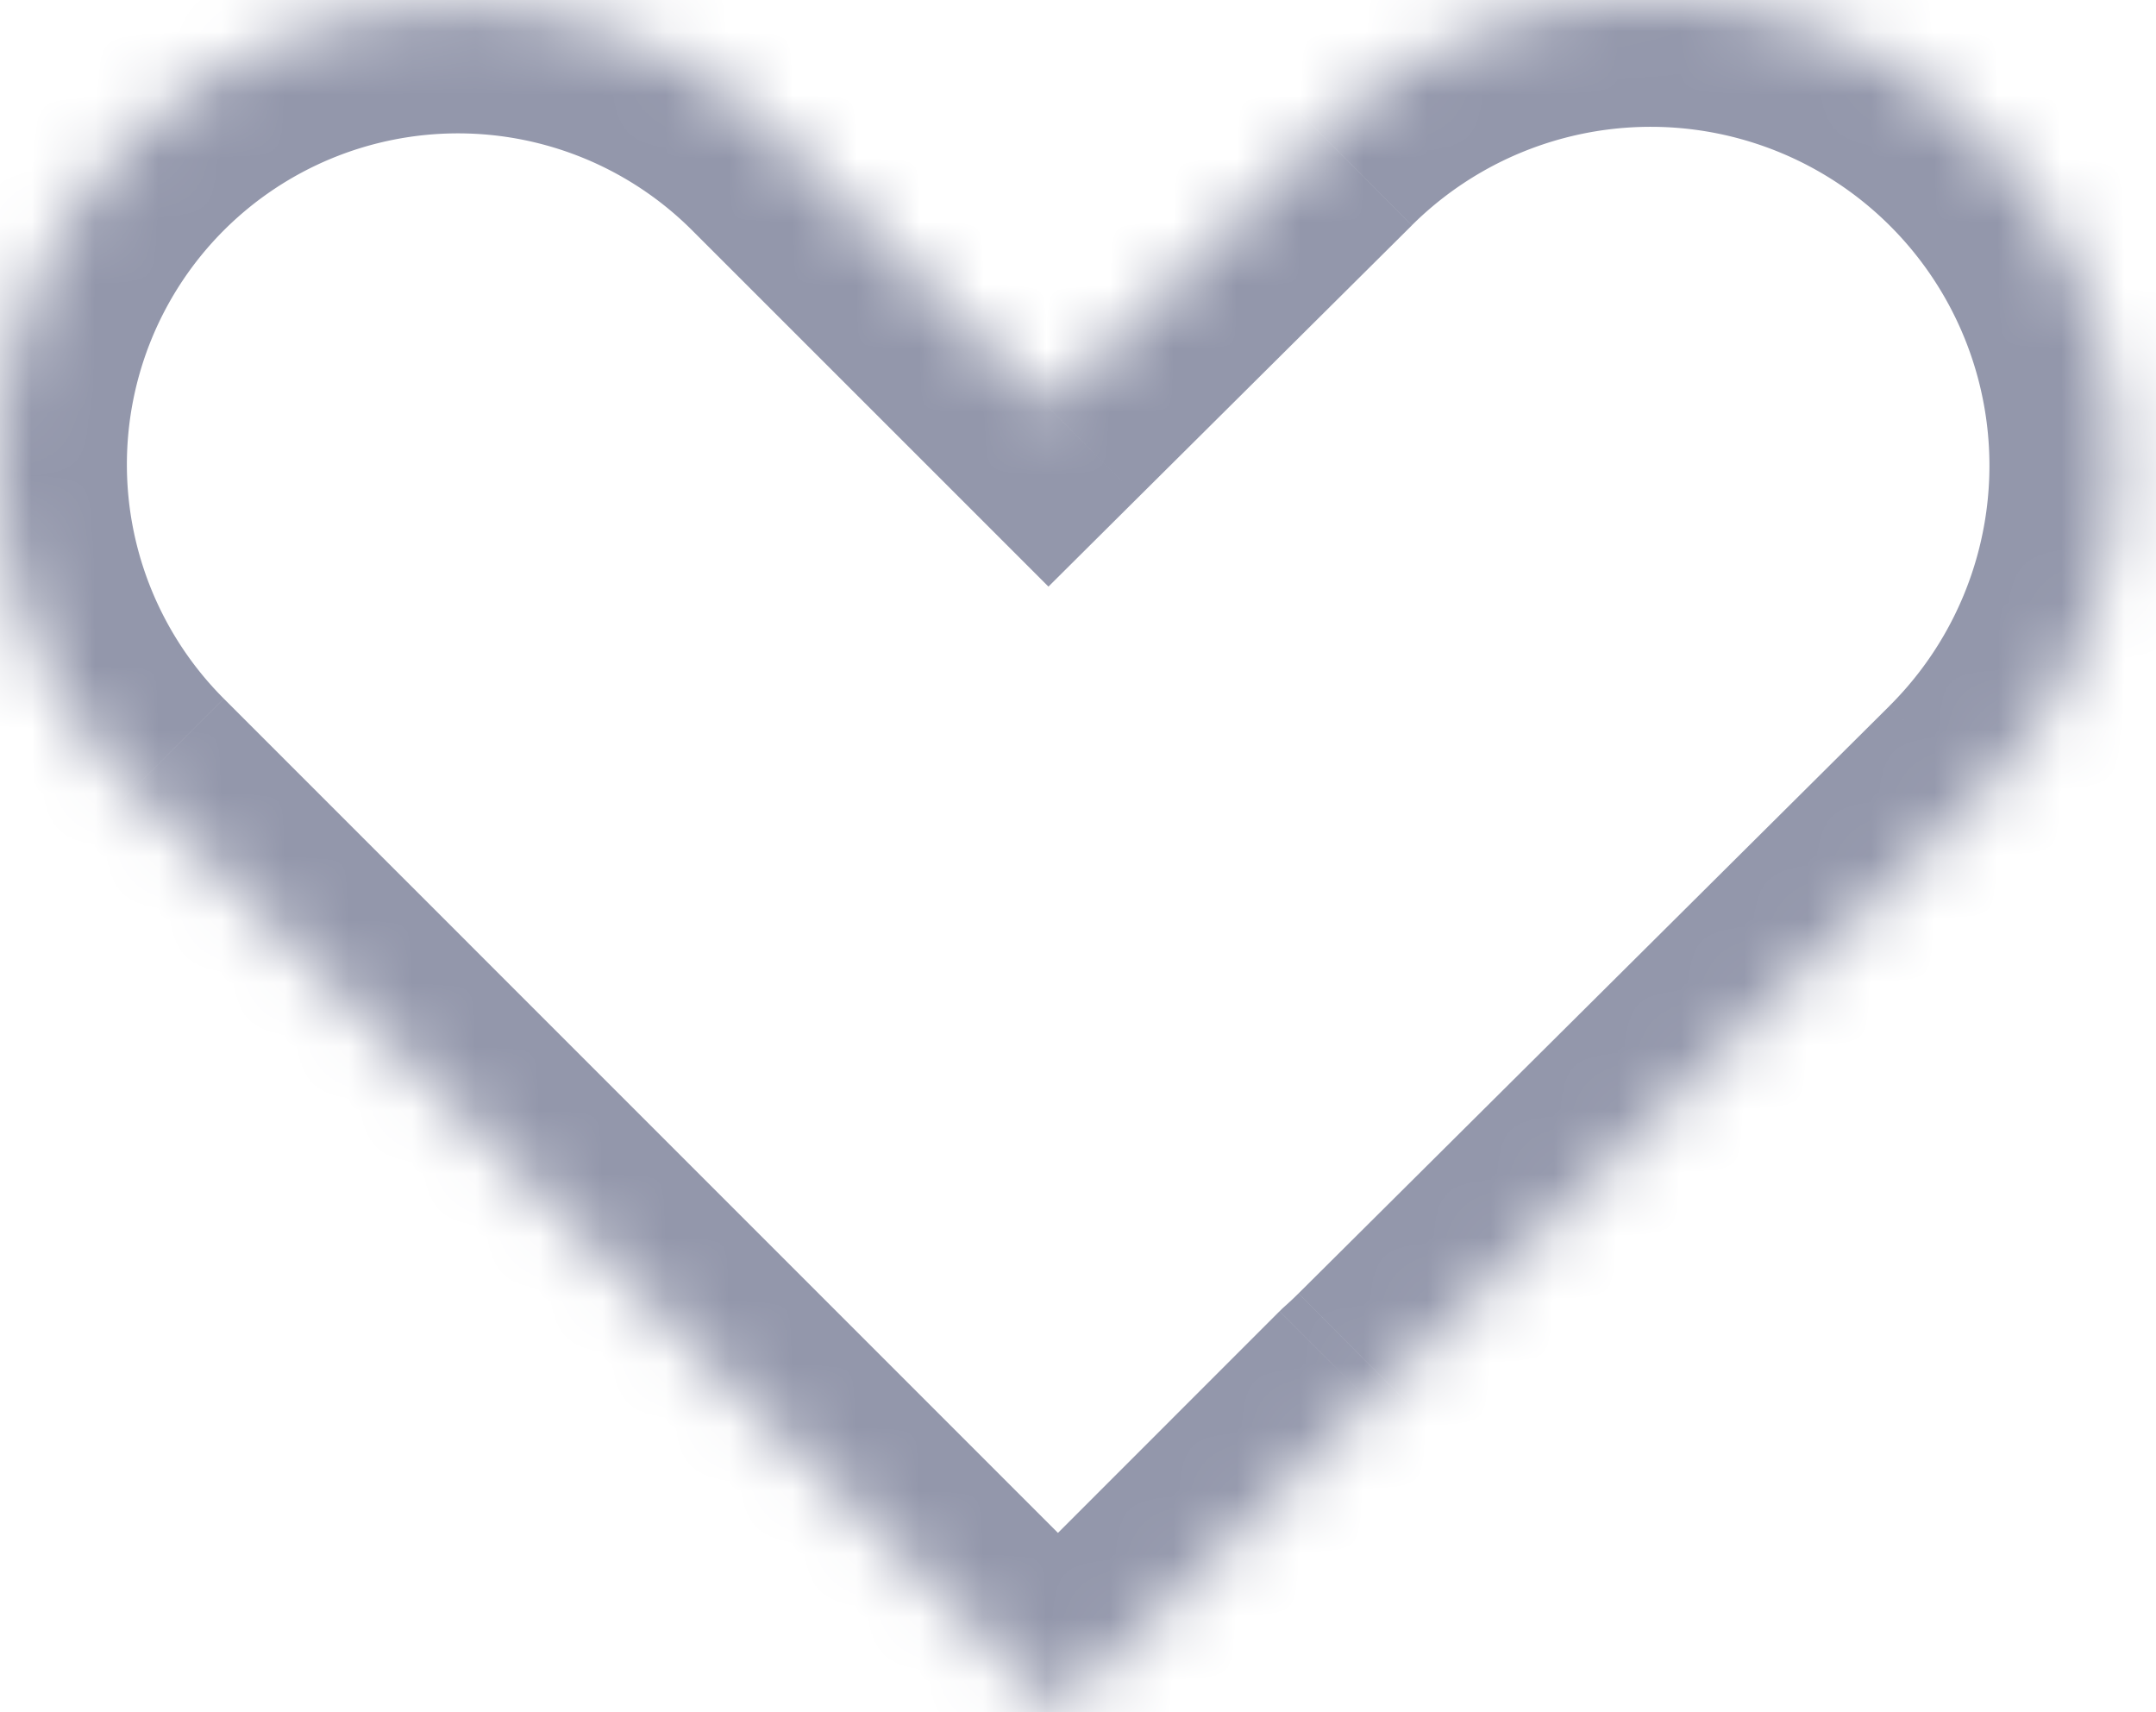 <svg width="34" height="27" fill="none" xmlns="http://www.w3.org/2000/svg"><mask id="a" fill="#fff"><path fill-rule="evenodd" clip-rule="evenodd" d="M31.207 12.55A7.342 7.342 0 1 0 20.855 2.135l-4.317 4.29-4.208-4.208A7.222 7.222 0 1 0 2.115 12.431L16.684 27l4.909-4.909c.1-.09.198-.182.294-.277l9.32-9.264Z"/></mask><path d="m31.238 2.166-1.418 1.41 1.418-1.41Zm-.031 10.384 1.41 1.418-1.41-1.418ZM20.855 2.135 19.445.717l1.41 1.418Zm-4.317 4.29L15.124 7.84l1.41 1.41 1.414-1.406-1.41-1.418ZM12.33 2.218l-1.415 1.415 1.415-1.415Zm-10.215 0L3.53 3.632 2.115 2.217Zm0 10.214L.701 13.846l1.414-1.415ZM16.684 27l-1.414 1.414 1.414 1.414 1.414-1.414L16.684 27Zm4.909-4.909-1.331-1.493-.043.039-.04.04 1.414 1.414Zm.294-.277-1.41-1.419 1.41 1.419ZM29.82 3.576a5.342 5.342 0 0 1-.023 7.555l2.82 2.837a9.342 9.342 0 0 0 .04-13.212l-2.837 2.82Zm-7.555-.023a5.342 5.342 0 0 1 7.555.023l2.837-2.82a9.342 9.342 0 0 0-13.212-.04l2.82 2.837Zm-4.317 4.291 4.317-4.29-2.82-2.837-4.317 4.29 2.82 2.837Zm-7.033-4.212 4.209 4.208 2.828-2.829L13.744.803l-2.829 2.829Zm-7.385 0a5.223 5.223 0 0 1 7.385 0L13.744.803A9.222 9.222 0 0 0 .7.803L3.53 3.632Zm0 7.385a5.223 5.223 0 0 1 0-7.385L.7.803a9.223 9.223 0 0 0 0 13.043l2.829-2.829Zm14.568 14.569L3.53 11.017.7 13.846 15.27 28.414l2.828-2.828Zm2.08-4.909-4.908 4.909 2.828 2.828 4.909-4.909-2.829-2.828Zm.3-.282a5.47 5.47 0 0 1-.216.203l2.662 2.986c.127-.113.251-.23.373-.352l-2.82-2.837Zm9.32-9.264-9.32 9.264 2.82 2.837 9.319-9.264-2.82-2.837Z" fill="#9397AB" mask="url(#a)"/></svg>